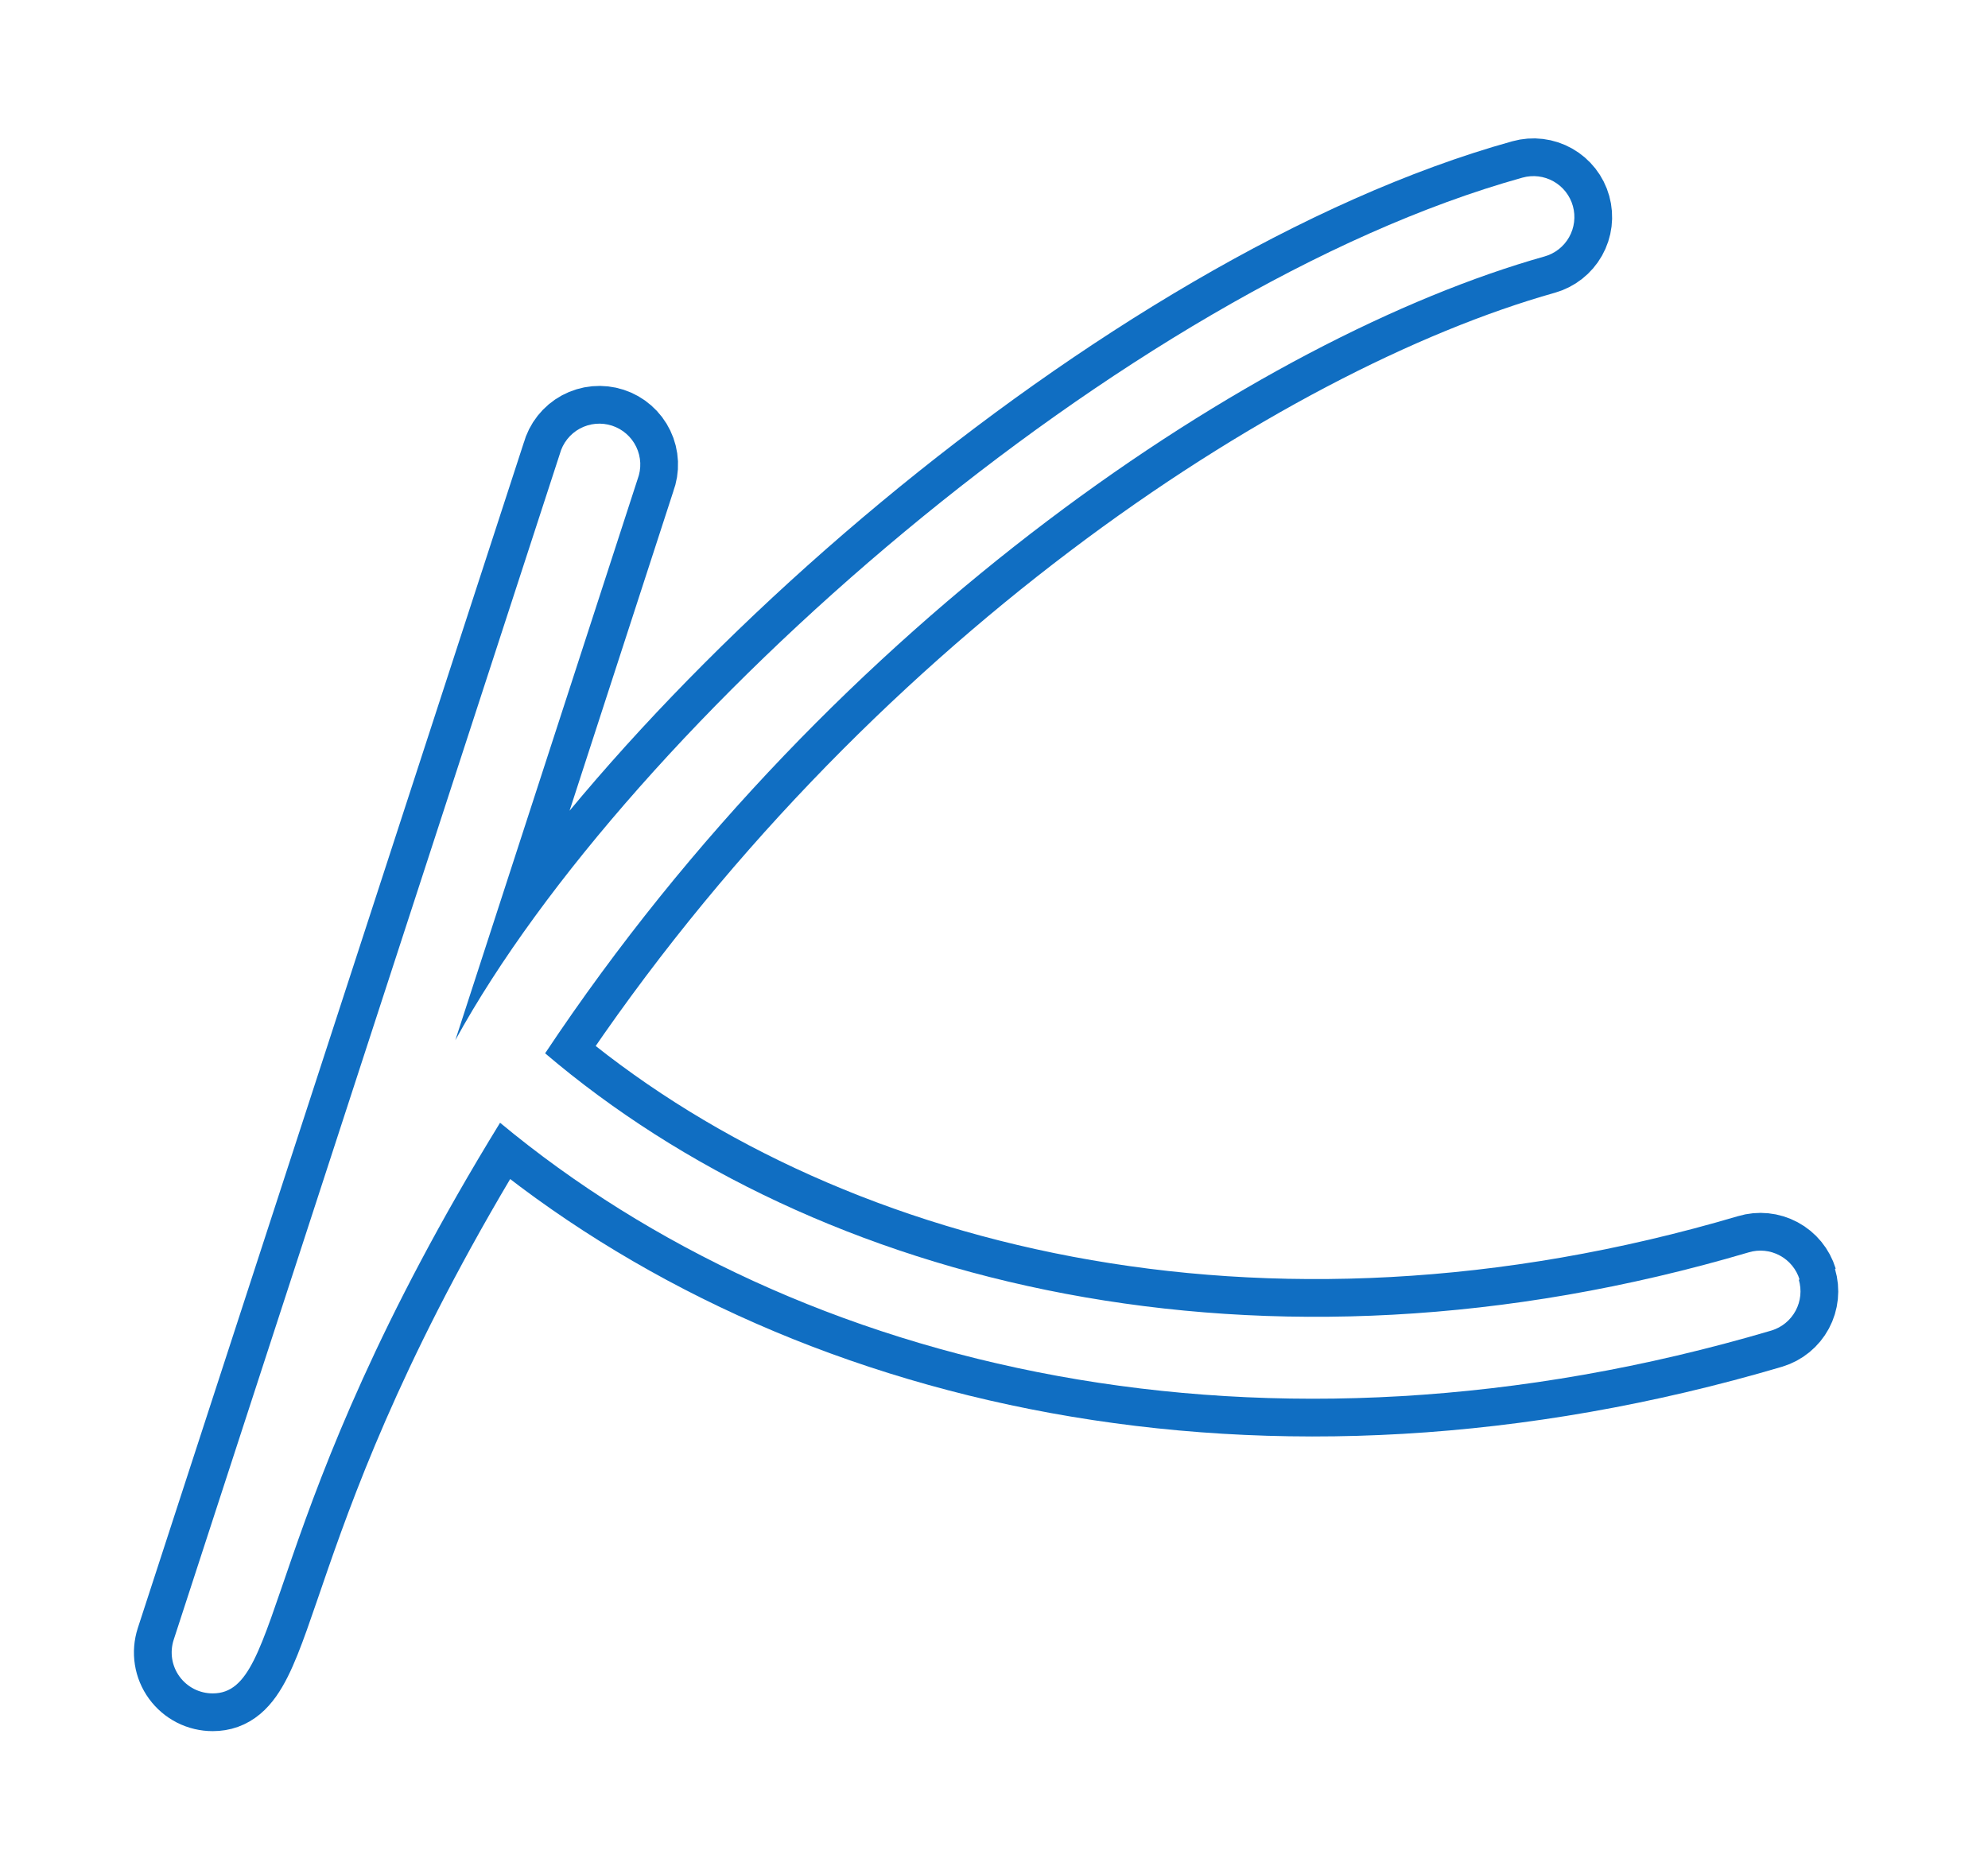 <?xml version="1.0" encoding="UTF-8"?> <svg xmlns="http://www.w3.org/2000/svg" width="79" height="74" viewBox="0 0 79 74" fill="none"> <g filter="url(#filter0_f)"> <path d="M71.513 50.86C71.388 50.449 71.105 50.104 70.726 49.901C70.347 49.697 69.903 49.652 69.491 49.776C50.079 55.512 32.473 51.072 21.662 41.865C33.2 24.514 50.058 13.382 61.374 10.194C61.789 10.078 62.142 9.802 62.354 9.426C62.566 9.05 62.62 8.606 62.504 8.19C62.389 7.775 62.112 7.422 61.736 7.21C61.361 6.998 60.916 6.944 60.501 7.06C44.662 11.468 25.002 28.748 18.094 41.344L25.338 19.043C25.416 18.837 25.452 18.617 25.443 18.397C25.433 18.177 25.38 17.961 25.284 17.762C25.189 17.563 25.054 17.386 24.888 17.241C24.723 17.096 24.529 16.986 24.32 16.918C24.11 16.85 23.889 16.825 23.669 16.845C23.45 16.865 23.237 16.93 23.043 17.034C22.849 17.139 22.679 17.282 22.542 17.455C22.405 17.628 22.305 17.827 22.247 18.04L6.902 65.175C6.823 65.419 6.802 65.679 6.842 65.933C6.882 66.187 6.982 66.428 7.134 66.636C7.285 66.844 7.484 67.013 7.713 67.13C7.942 67.246 8.196 67.306 8.453 67.306C11.332 67.306 10.204 60.365 19.872 44.625C31.758 54.498 50.236 58.836 70.396 52.883C70.808 52.757 71.153 52.474 71.356 52.095C71.559 51.716 71.604 51.272 71.481 50.86" stroke="#106EC2" stroke-width="3"></path> </g> <path d="M71.513 50.86C71.388 50.449 71.105 50.104 70.726 49.901C70.347 49.697 69.903 49.652 69.491 49.776C50.079 55.512 32.473 51.072 21.662 41.865C33.2 24.514 50.058 13.382 61.374 10.194C61.789 10.078 62.142 9.802 62.354 9.426C62.566 9.05 62.62 8.606 62.504 8.19C62.389 7.775 62.112 7.422 61.736 7.21C61.361 6.998 60.916 6.944 60.501 7.06C44.662 11.468 25.002 28.748 18.094 41.344L25.338 19.043C25.416 18.837 25.452 18.617 25.443 18.397C25.433 18.177 25.38 17.961 25.284 17.762C25.189 17.563 25.054 17.386 24.888 17.241C24.723 17.096 24.529 16.986 24.32 16.918C24.11 16.85 23.889 16.825 23.669 16.845C23.45 16.865 23.237 16.93 23.043 17.034C22.849 17.139 22.679 17.282 22.542 17.455C22.405 17.628 22.305 17.827 22.247 18.04L6.902 65.175C6.823 65.419 6.802 65.679 6.842 65.933C6.882 66.187 6.982 66.428 7.134 66.636C7.285 66.844 7.484 67.013 7.713 67.13C7.942 67.246 8.196 67.306 8.453 67.306C11.332 67.306 10.204 60.365 19.872 44.625C31.758 54.498 50.236 58.836 70.396 52.883C70.808 52.757 71.153 52.474 71.356 52.095C71.559 51.716 71.604 51.272 71.481 50.86" fill="white"></path> <defs> <filter id="filter0_f" x="0.322" y="0.5" width="77.727" height="73.306" filterUnits="userSpaceOnUse" color-interpolation-filters="sRGB"> <feFlood flood-opacity="0" result="BackgroundImageFix"></feFlood> <feBlend mode="normal" in="SourceGraphic" in2="BackgroundImageFix" result="shape"></feBlend> <feGaussianBlur stdDeviation="2.5" result="effect1_foregroundBlur"></feGaussianBlur> </filter> </defs> </svg> 